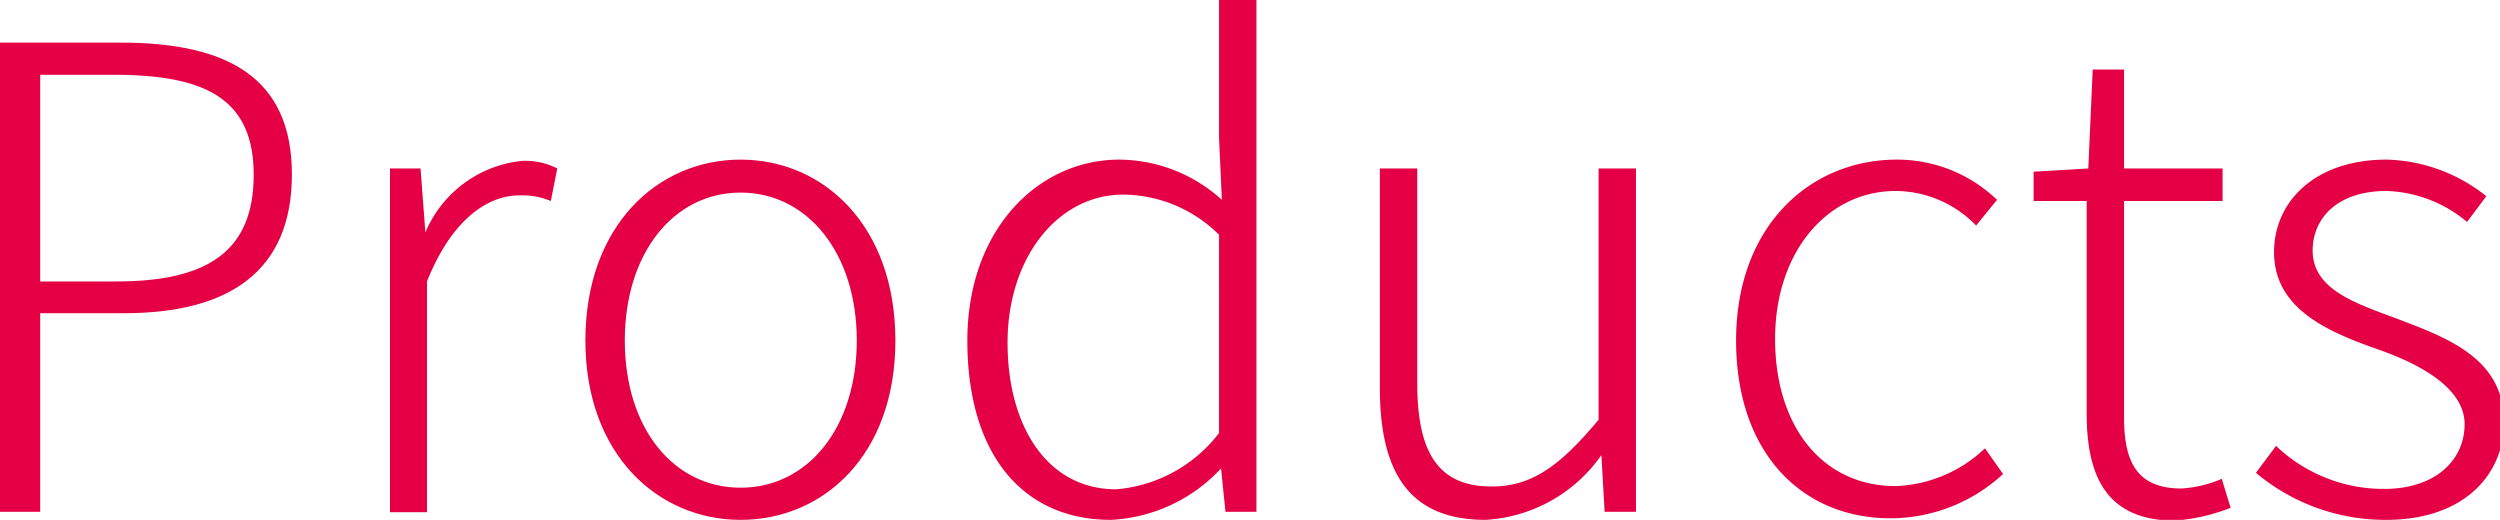 <svg xmlns="http://www.w3.org/2000/svg" width="62.18" height="12.93" viewBox="0 0 62.18 12.93"><defs><style>.cls-1{fill:#e50045;}</style></defs><title>sub_title</title><g id="レイヤー_2" data-name="レイヤー 2"><g id="製品情報トップ_" data-name="製品情報トップ
"><path class="cls-1" d="M0,1.06H3c2.65,0,4.26.86,4.26,3.28S5.68,7.79,3.09,7.79H1v4.94H0ZM2.9,7c2.3,0,3.41-.78,3.41-2.65S5.15,1.86,2.83,1.86H1V7Z"/><path class="cls-1" d="M9.7,4.19h.76l.12,1.59h0A2.93,2.93,0,0,1,13,4a1.75,1.75,0,0,1,.86.19L13.7,5a1.85,1.85,0,0,0-.79-.14c-.75,0-1.66.56-2.29,2.14v5.74H9.7Z"/><path class="cls-1" d="M14.56,8.47c0-2.85,1.79-4.5,3.86-4.5s3.85,1.65,3.85,4.5-1.79,4.46-3.85,4.46S14.56,11.3,14.56,8.47Zm6.75,0c0-2.18-1.23-3.68-2.89-3.68s-2.88,1.5-2.88,3.68,1.21,3.66,2.88,3.66S21.31,10.64,21.31,8.47Z"/><path class="cls-1" d="M24.06,8.47c0-2.76,1.76-4.5,3.78-4.5a3.83,3.83,0,0,1,2.55,1l-.07-1.54V0h.93V12.73h-.77l-.11-1.08h0a4,4,0,0,1-2.74,1.28C25.46,12.93,24.06,11.33,24.06,8.47Zm6.26,2.3V5.84a3.41,3.41,0,0,0-2.38-1c-1.64,0-2.88,1.58-2.88,3.68s1,3.65,2.7,3.65A3.59,3.59,0,0,0,30.32,10.77Z"/><path class="cls-1" d="M34.32,9.65V4.19h.93V9.54c0,1.74.54,2.56,1.85,2.56,1,0,1.7-.51,2.66-1.66V4.19h.93v8.54h-.78l-.08-1.41h0a3.78,3.78,0,0,1-2.88,1.61C35.12,12.93,34.32,11.84,34.32,9.65Z"/><path class="cls-1" d="M43.18,8.47c0-2.85,1.84-4.5,4-4.5a3.59,3.59,0,0,1,2.49,1l-.52.64a2.8,2.8,0,0,0-2-.86c-1.69,0-3,1.5-3,3.68s1.18,3.66,3,3.66a3.39,3.39,0,0,0,2.22-.94l.45.64a4.14,4.14,0,0,1-2.72,1.1C44.86,12.93,43.18,11.3,43.18,8.47Z"/><path class="cls-1" d="M51.9,10.29V5H50.58V4.27l1.36-.08.11-2.46h.78V4.19h2.45V5H52.83v5.38c0,1.07.29,1.77,1.43,1.77a3,3,0,0,0,1-.24l.22.72a4.67,4.67,0,0,1-1.42.32C52.42,12.93,51.9,11.88,51.9,10.29Z"/><path class="cls-1" d="M56.11,11.76l.5-.67a3.87,3.87,0,0,0,2.69,1.07c1.29,0,2-.73,2-1.61s-1.07-1.47-2.07-1.83c-1.26-.44-2.67-1-2.67-2.45,0-1.24,1-2.3,2.8-2.3a4.13,4.13,0,0,1,2.48.91l-.48.64a3.27,3.27,0,0,0-2-.77c-1.26,0-1.84.71-1.84,1.48,0,.94,1,1.29,2,1.66,1.32.5,2.76,1,2.76,2.61,0,1.31-1,2.43-2.93,2.43A5,5,0,0,1,56.11,11.76Z"/></g></g></svg>